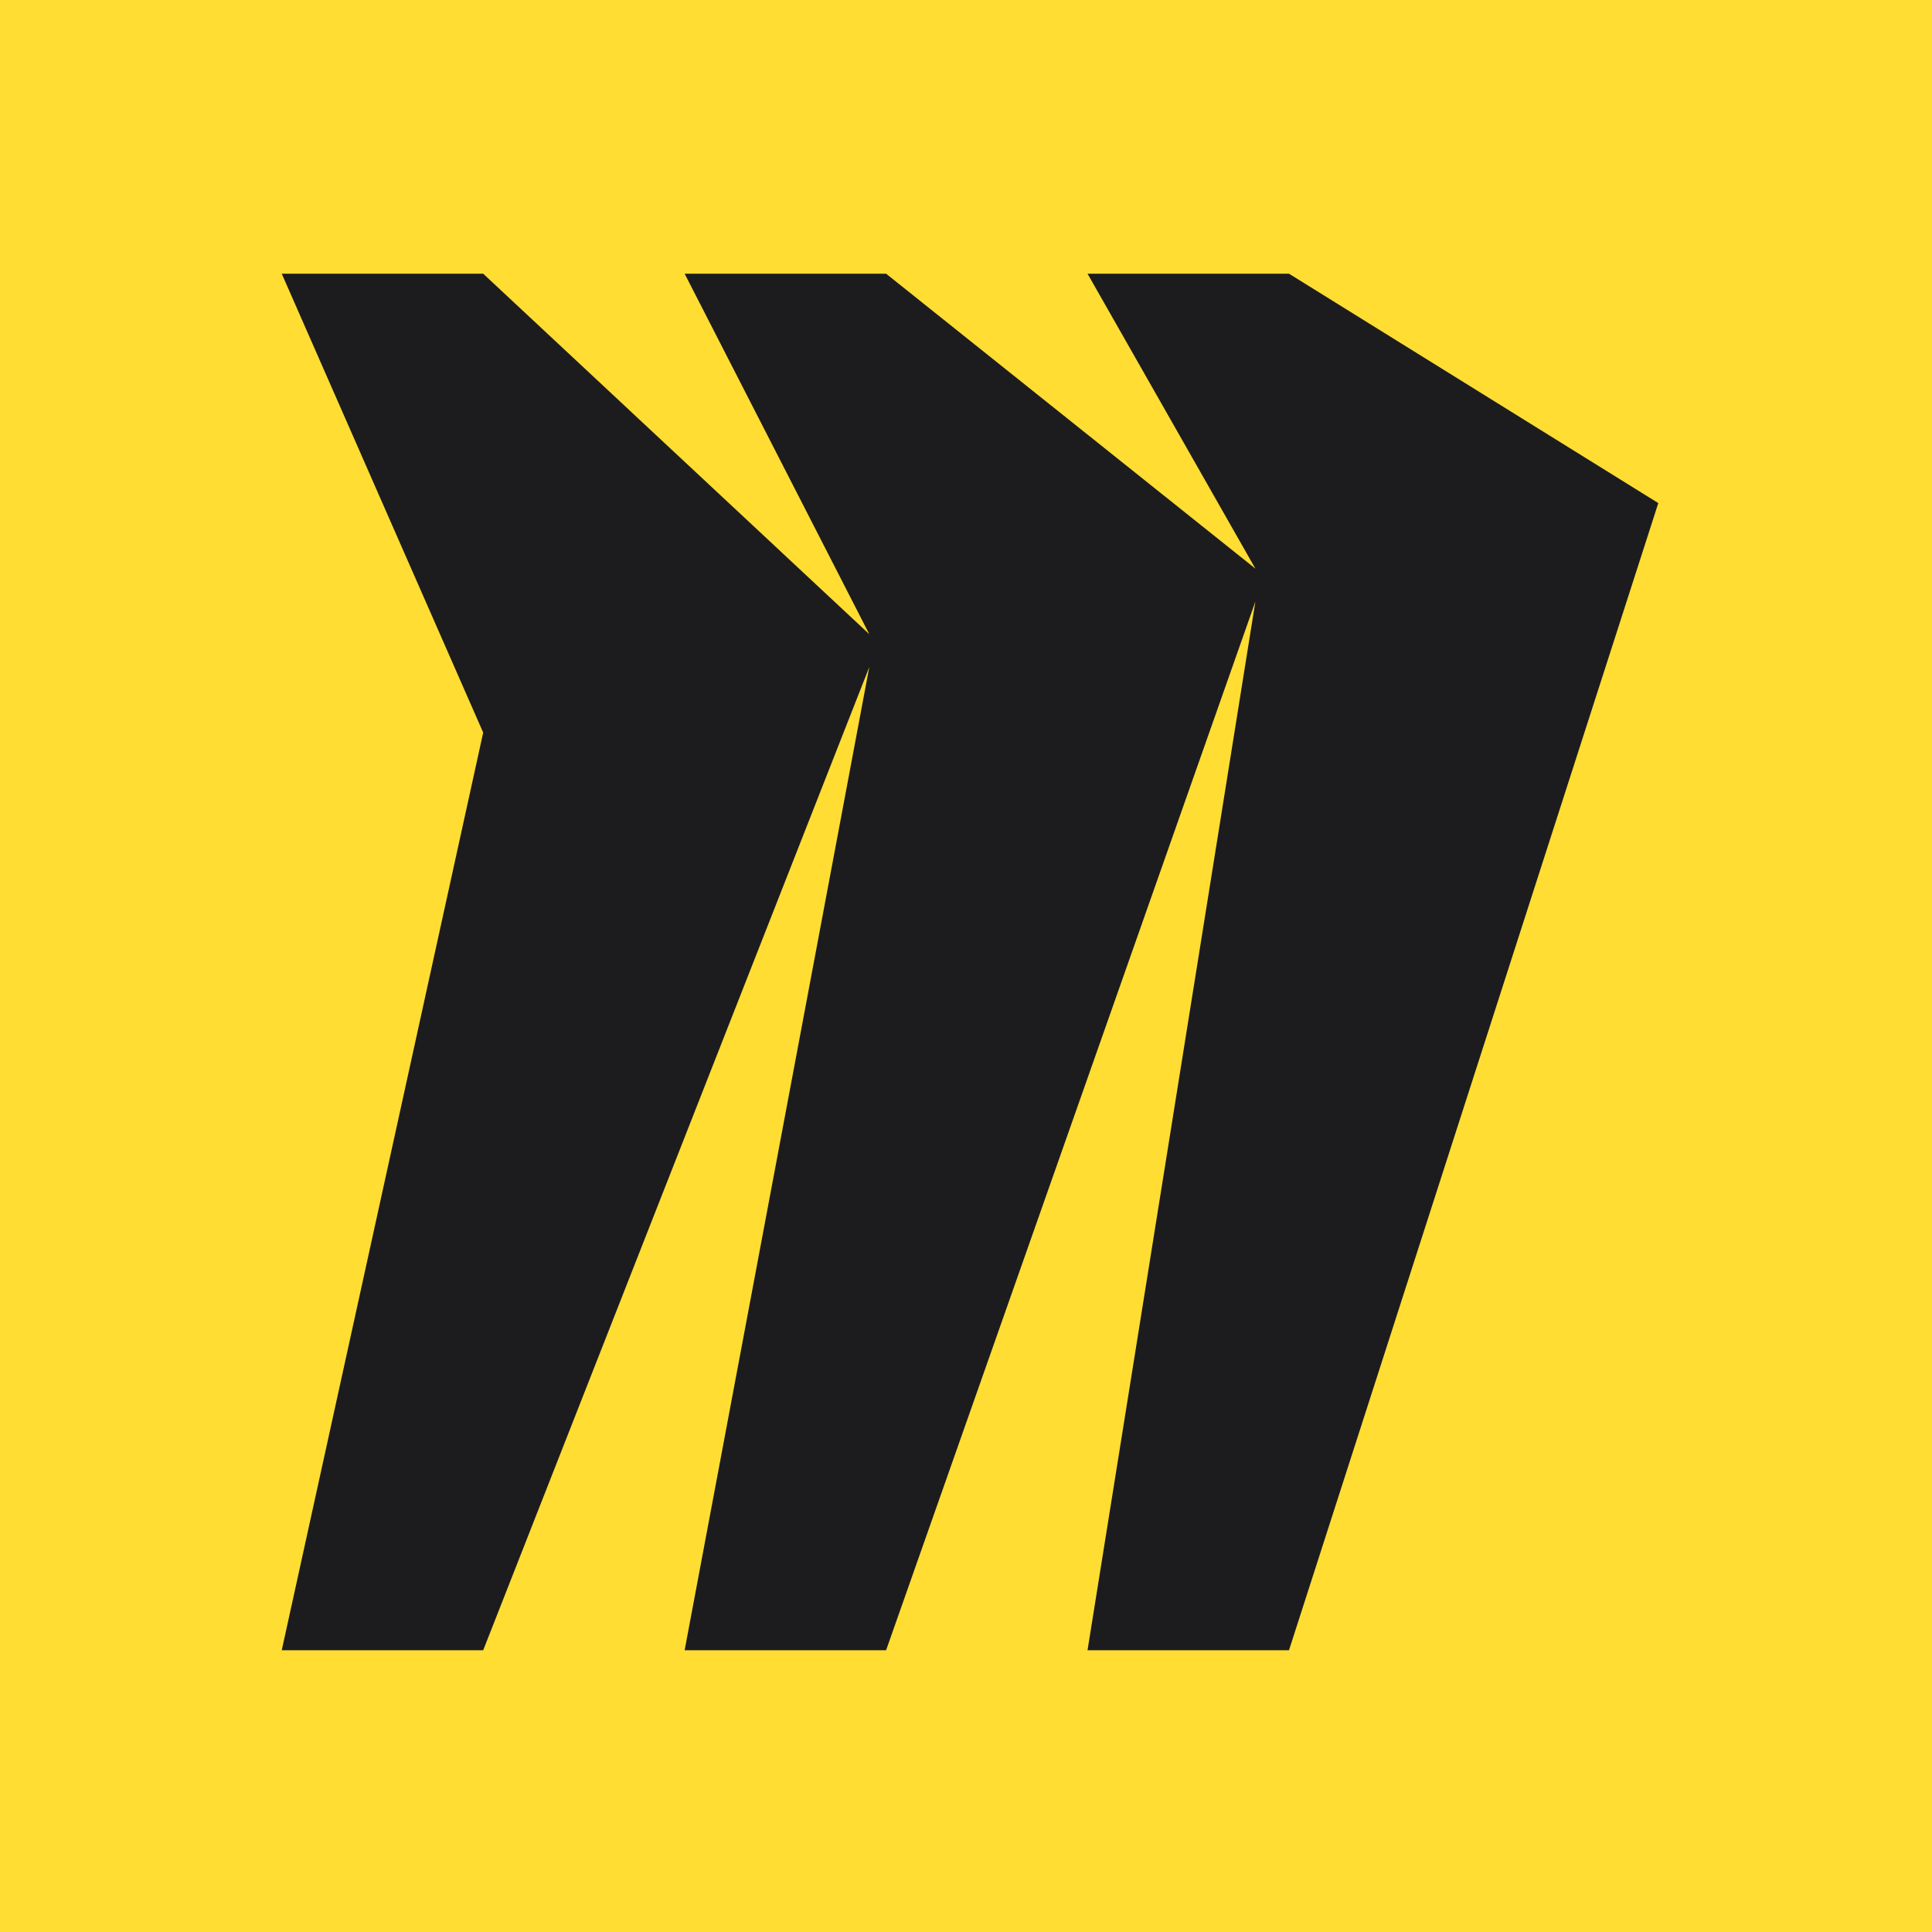 <svg xmlns="http://www.w3.org/2000/svg" width="240" height="240" fill="none"><path fill="#FD3" d="M0 0h240v240H0z"/><path fill="#1C1C1E" fill-rule="evenodd" d="M160.122 34h-25.025l20.854 36.64L110.073 34H85.049l22.939 44.783L60.024 34H35l25.024 57.004L35 205h25.024l47.964-122.14L85.048 205h25.025l45.878-130.283L135.097 205h25.025L206 62.496 160.122 34Z" clip-rule="evenodd"/></svg>